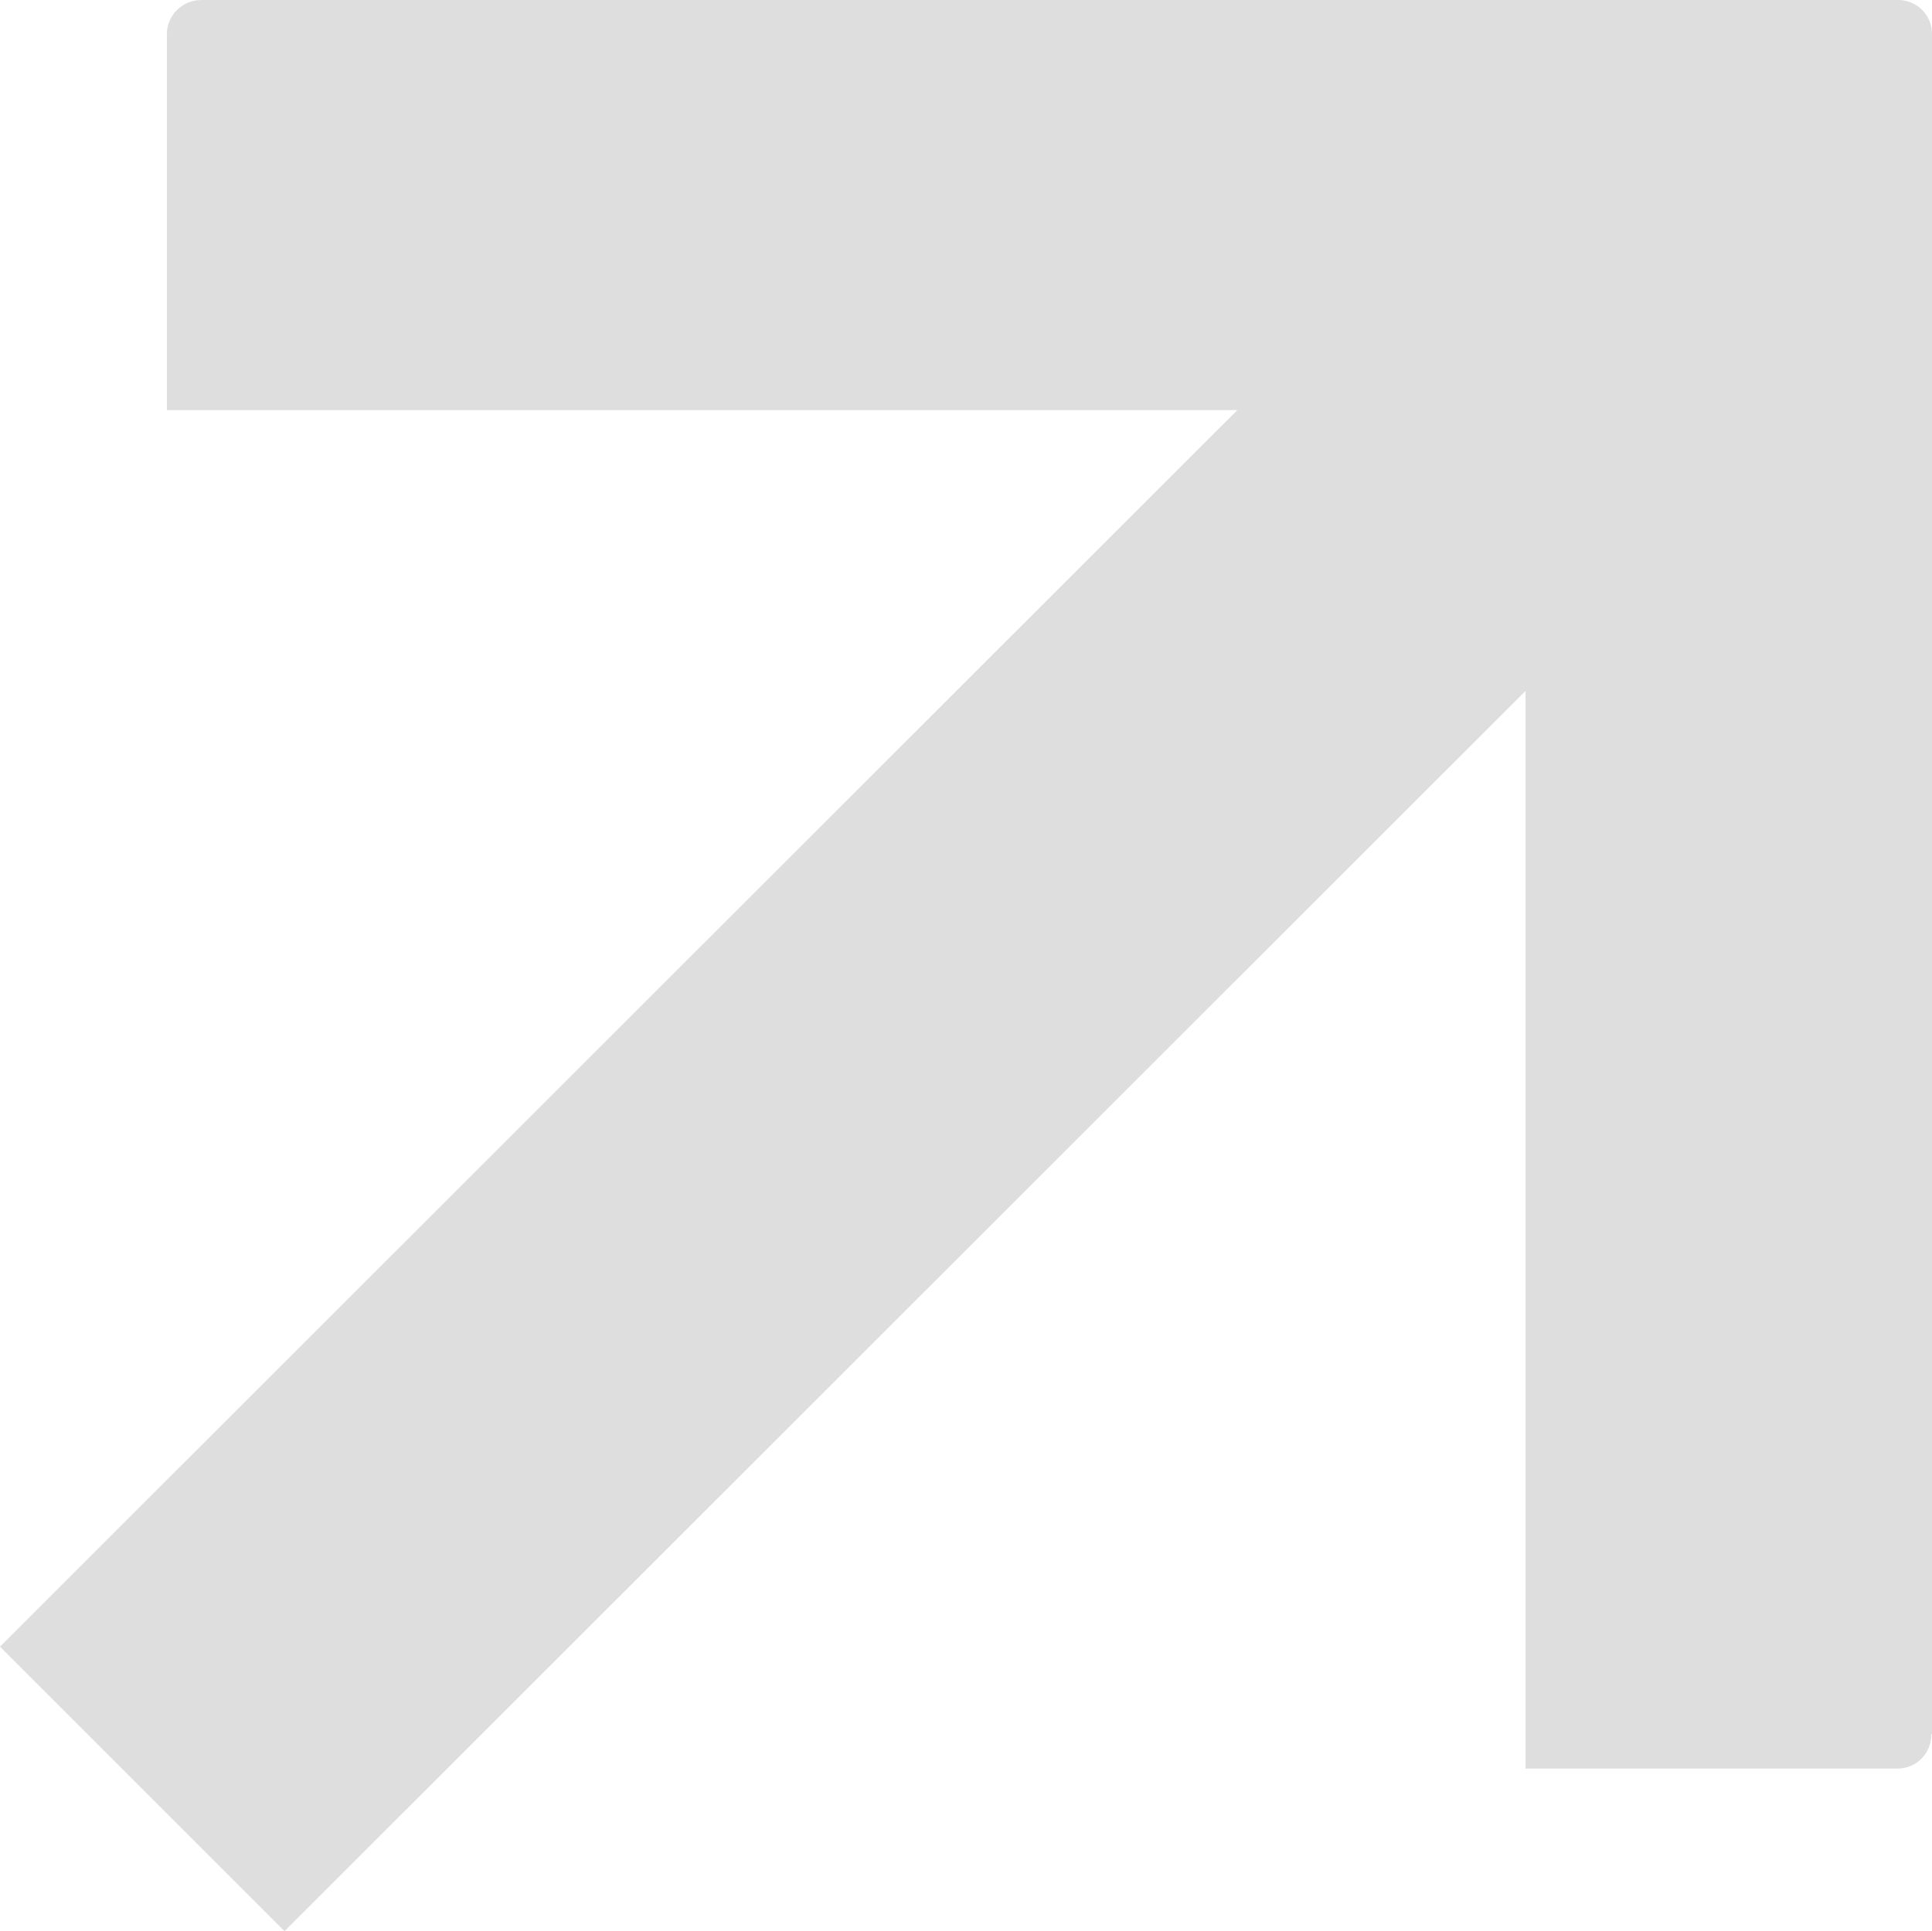 <?xml version="1.0" encoding="UTF-8"?> <svg xmlns="http://www.w3.org/2000/svg" id="Layer_2" data-name="Layer 2" viewBox="0 0 31.37 31.36"> <defs> <style> .cls-1 { fill: #dedede; fill-rule: evenodd; } </style> </defs> <g id="Layer_1-2" data-name="Layer 1"> <path class="cls-1" d="M31.37,28.16V.55c0-.31-.25-.55-.55-.55H3.27c-.31,0-.56,.25-.56,.55V6.66H20.09L0,26.74l4.62,4.62L24.77,11.22V28.72h6.04c.31,0,.55-.25,.55-.56h0Z"></path> </g> </svg> 